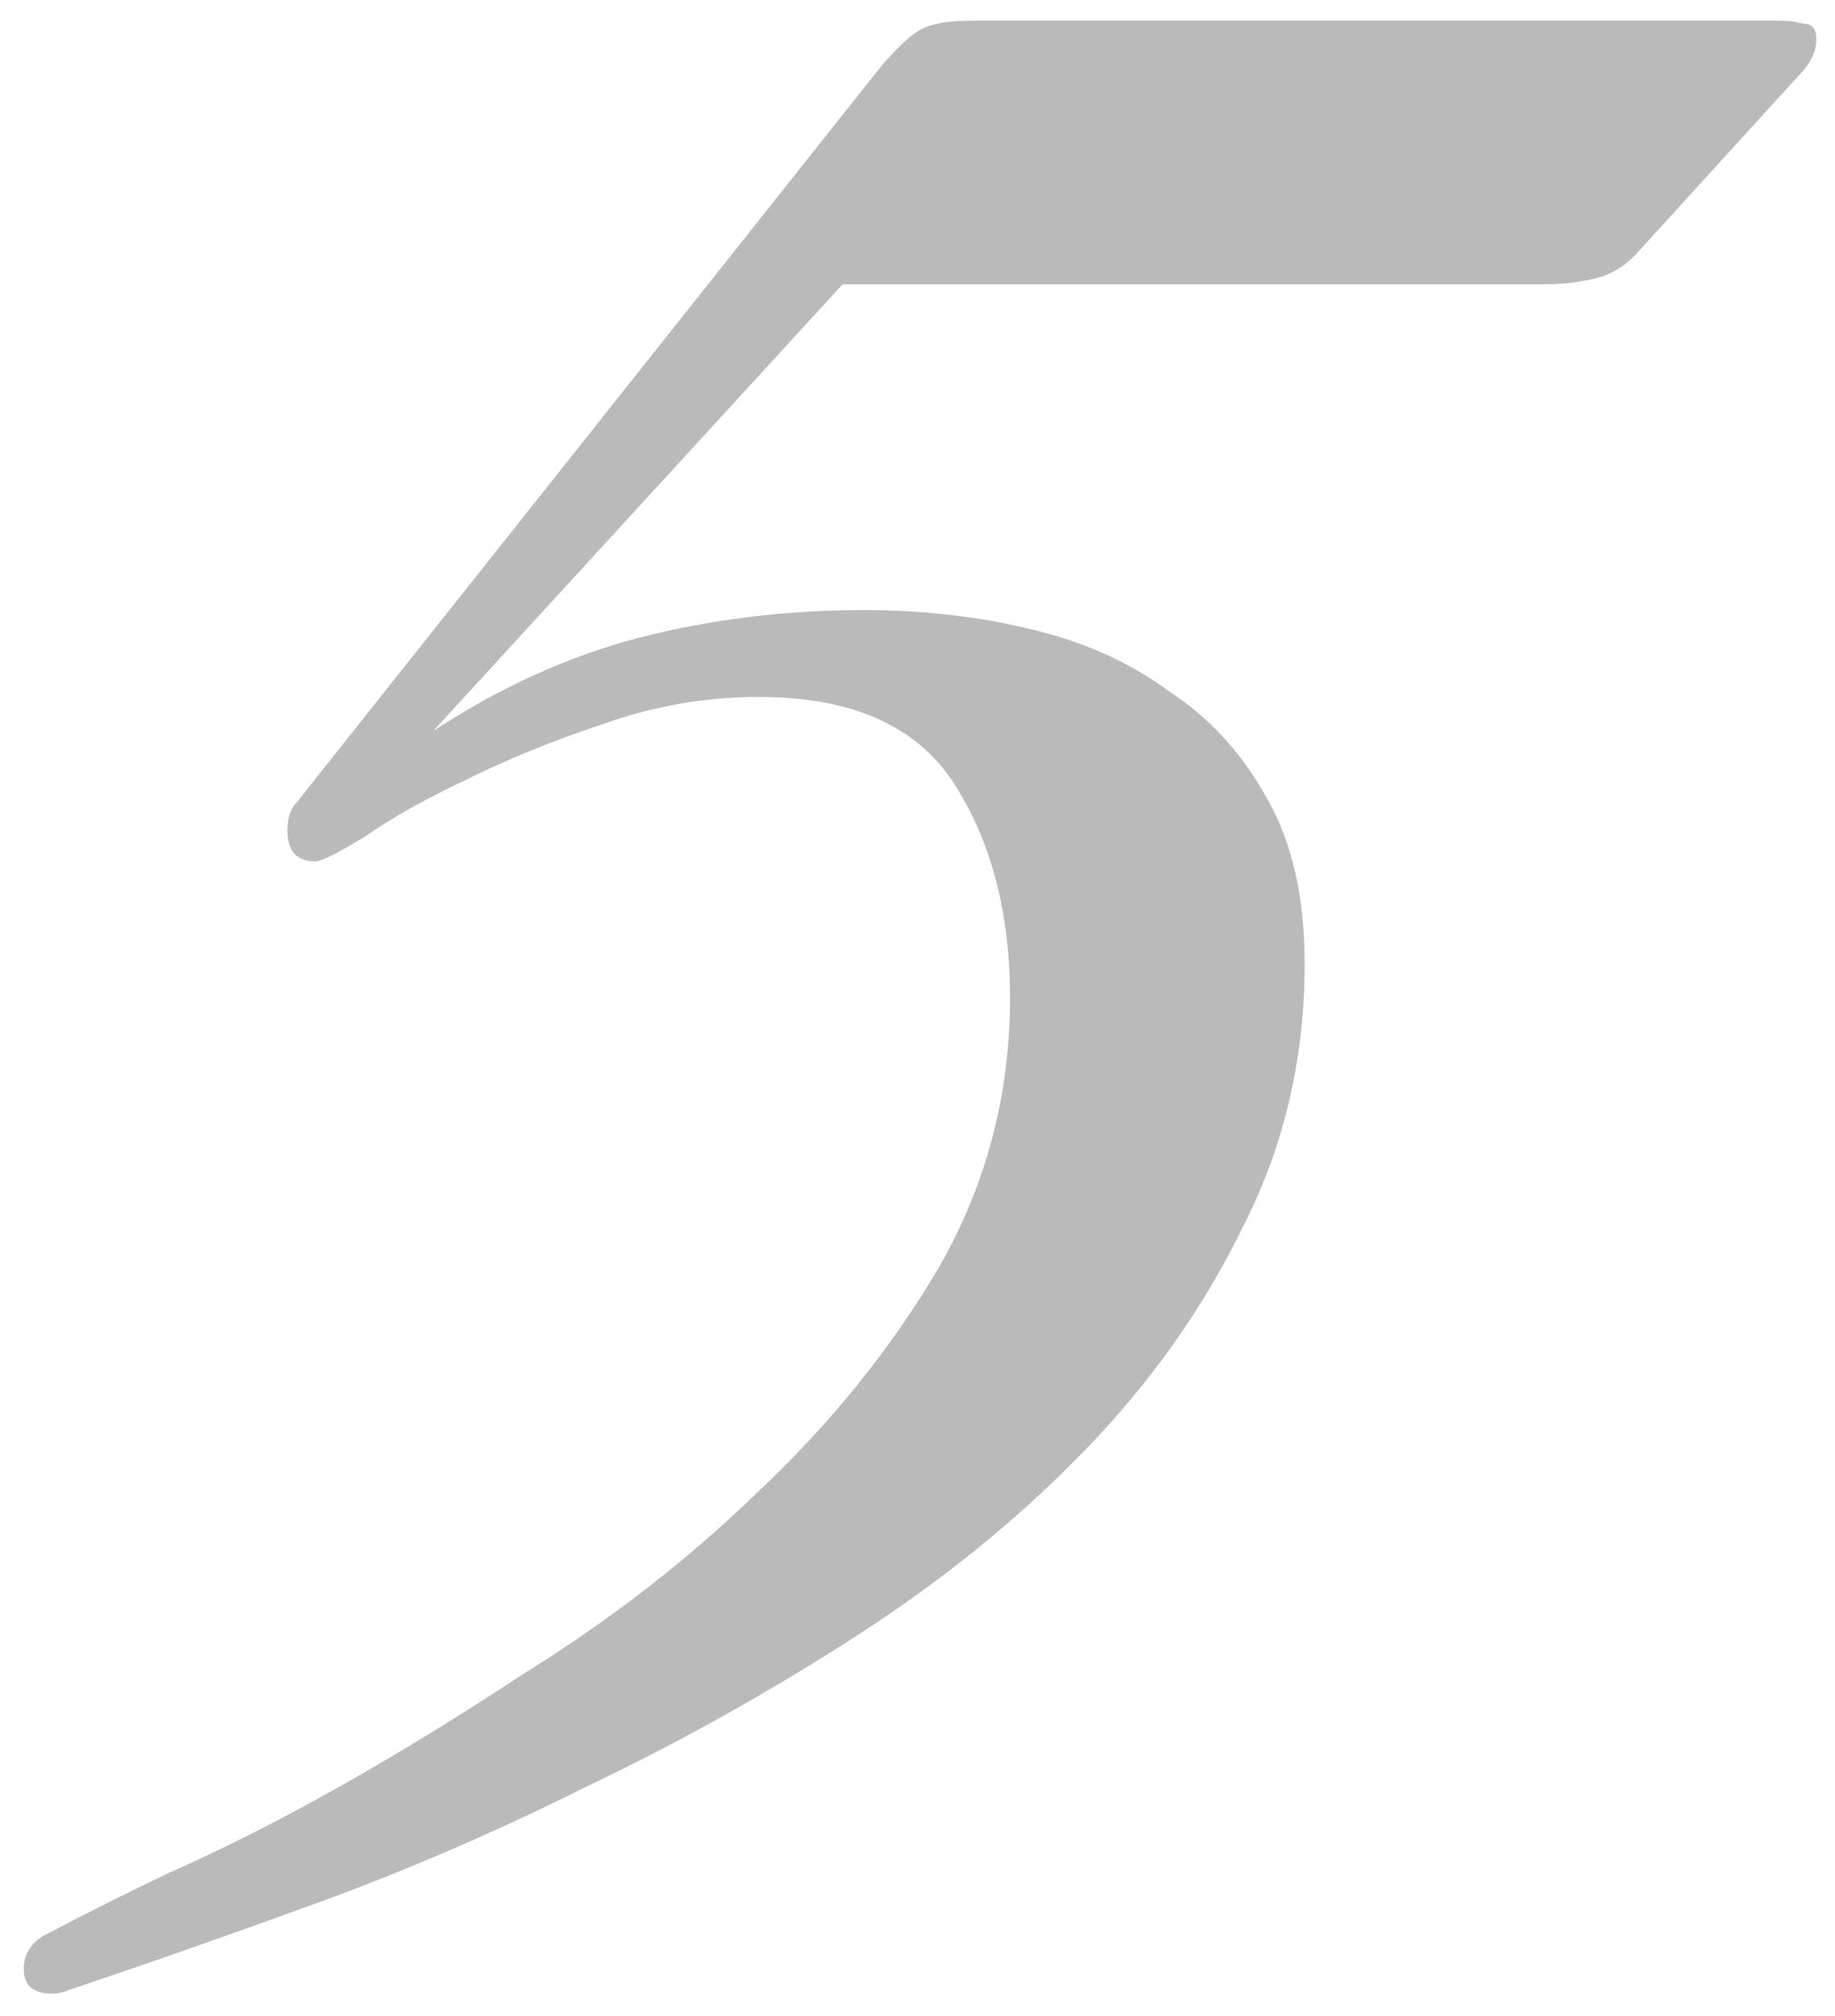 <?xml version="1.0" encoding="UTF-8"?> <svg xmlns="http://www.w3.org/2000/svg" width="71" height="78" viewBox="0 0 71 78" fill="none"><path d="M70.28 1.52C70.28 2 70.04 2.48 69.56 2.96L63.44 9.68C62.96 10.24 62.4 10.6 61.76 10.76C61.12 10.92 60.44 11 59.72 11H32.6L16.76 28.28C19.32 26.6 21.96 25.4 24.68 24.68C27.48 23.96 30.4 23.6 33.44 23.6C35.68 23.6 37.8 23.84 39.8 24.32C41.88 24.8 43.68 25.6 45.2 26.72C46.8 27.76 48.08 29.16 49.04 30.92C50 32.6 50.48 34.72 50.48 37.28C50.48 40.96 49.68 44.36 48.08 47.48C46.56 50.6 44.52 53.48 41.96 56.12C39.4 58.76 36.44 61.16 33.08 63.32C29.72 65.48 26.28 67.4 22.76 69.08C19.24 70.84 15.72 72.36 12.2 73.64C8.68 74.92 5.48 76.04 2.6 77C2.44 77.08 2.24 77.12 2 77.12C1.28 77.12 0.92 76.8 0.92 76.16C0.92 75.52 1.28 75.04 2 74.72C3.52 73.92 5.04 73.16 6.56 72.44C8 71.8 9.48 71.08 11 70.28C13.88 68.76 16.96 66.92 20.24 64.76C23.6 62.68 26.64 60.32 29.36 57.68C32.16 55.04 34.48 52.16 36.32 49.04C38.16 45.84 39.08 42.36 39.08 38.6C39.08 35.32 38.36 32.56 36.92 30.32C35.48 28.08 32.96 26.96 29.36 26.96C27.28 26.96 25.24 27.32 23.24 28.04C21.32 28.68 19.56 29.4 17.96 30.2C16.44 30.92 15.16 31.64 14.12 32.36C13.08 33 12.44 33.32 12.2 33.32C11.48 33.32 11.12 32.92 11.12 32.12C11.12 31.64 11.24 31.28 11.48 31.04L34.16 2.48C34.8 1.76 35.28 1.32 35.6 1.16C36 0.92 36.68 0.8 37.64 0.8H68.96C69.2 0.8 69.48 0.84 69.8 0.92C70.12 0.92 70.28 1.12 70.28 1.52Z" fill="#1A1A1A" fill-opacity="0.3"></path></svg> 